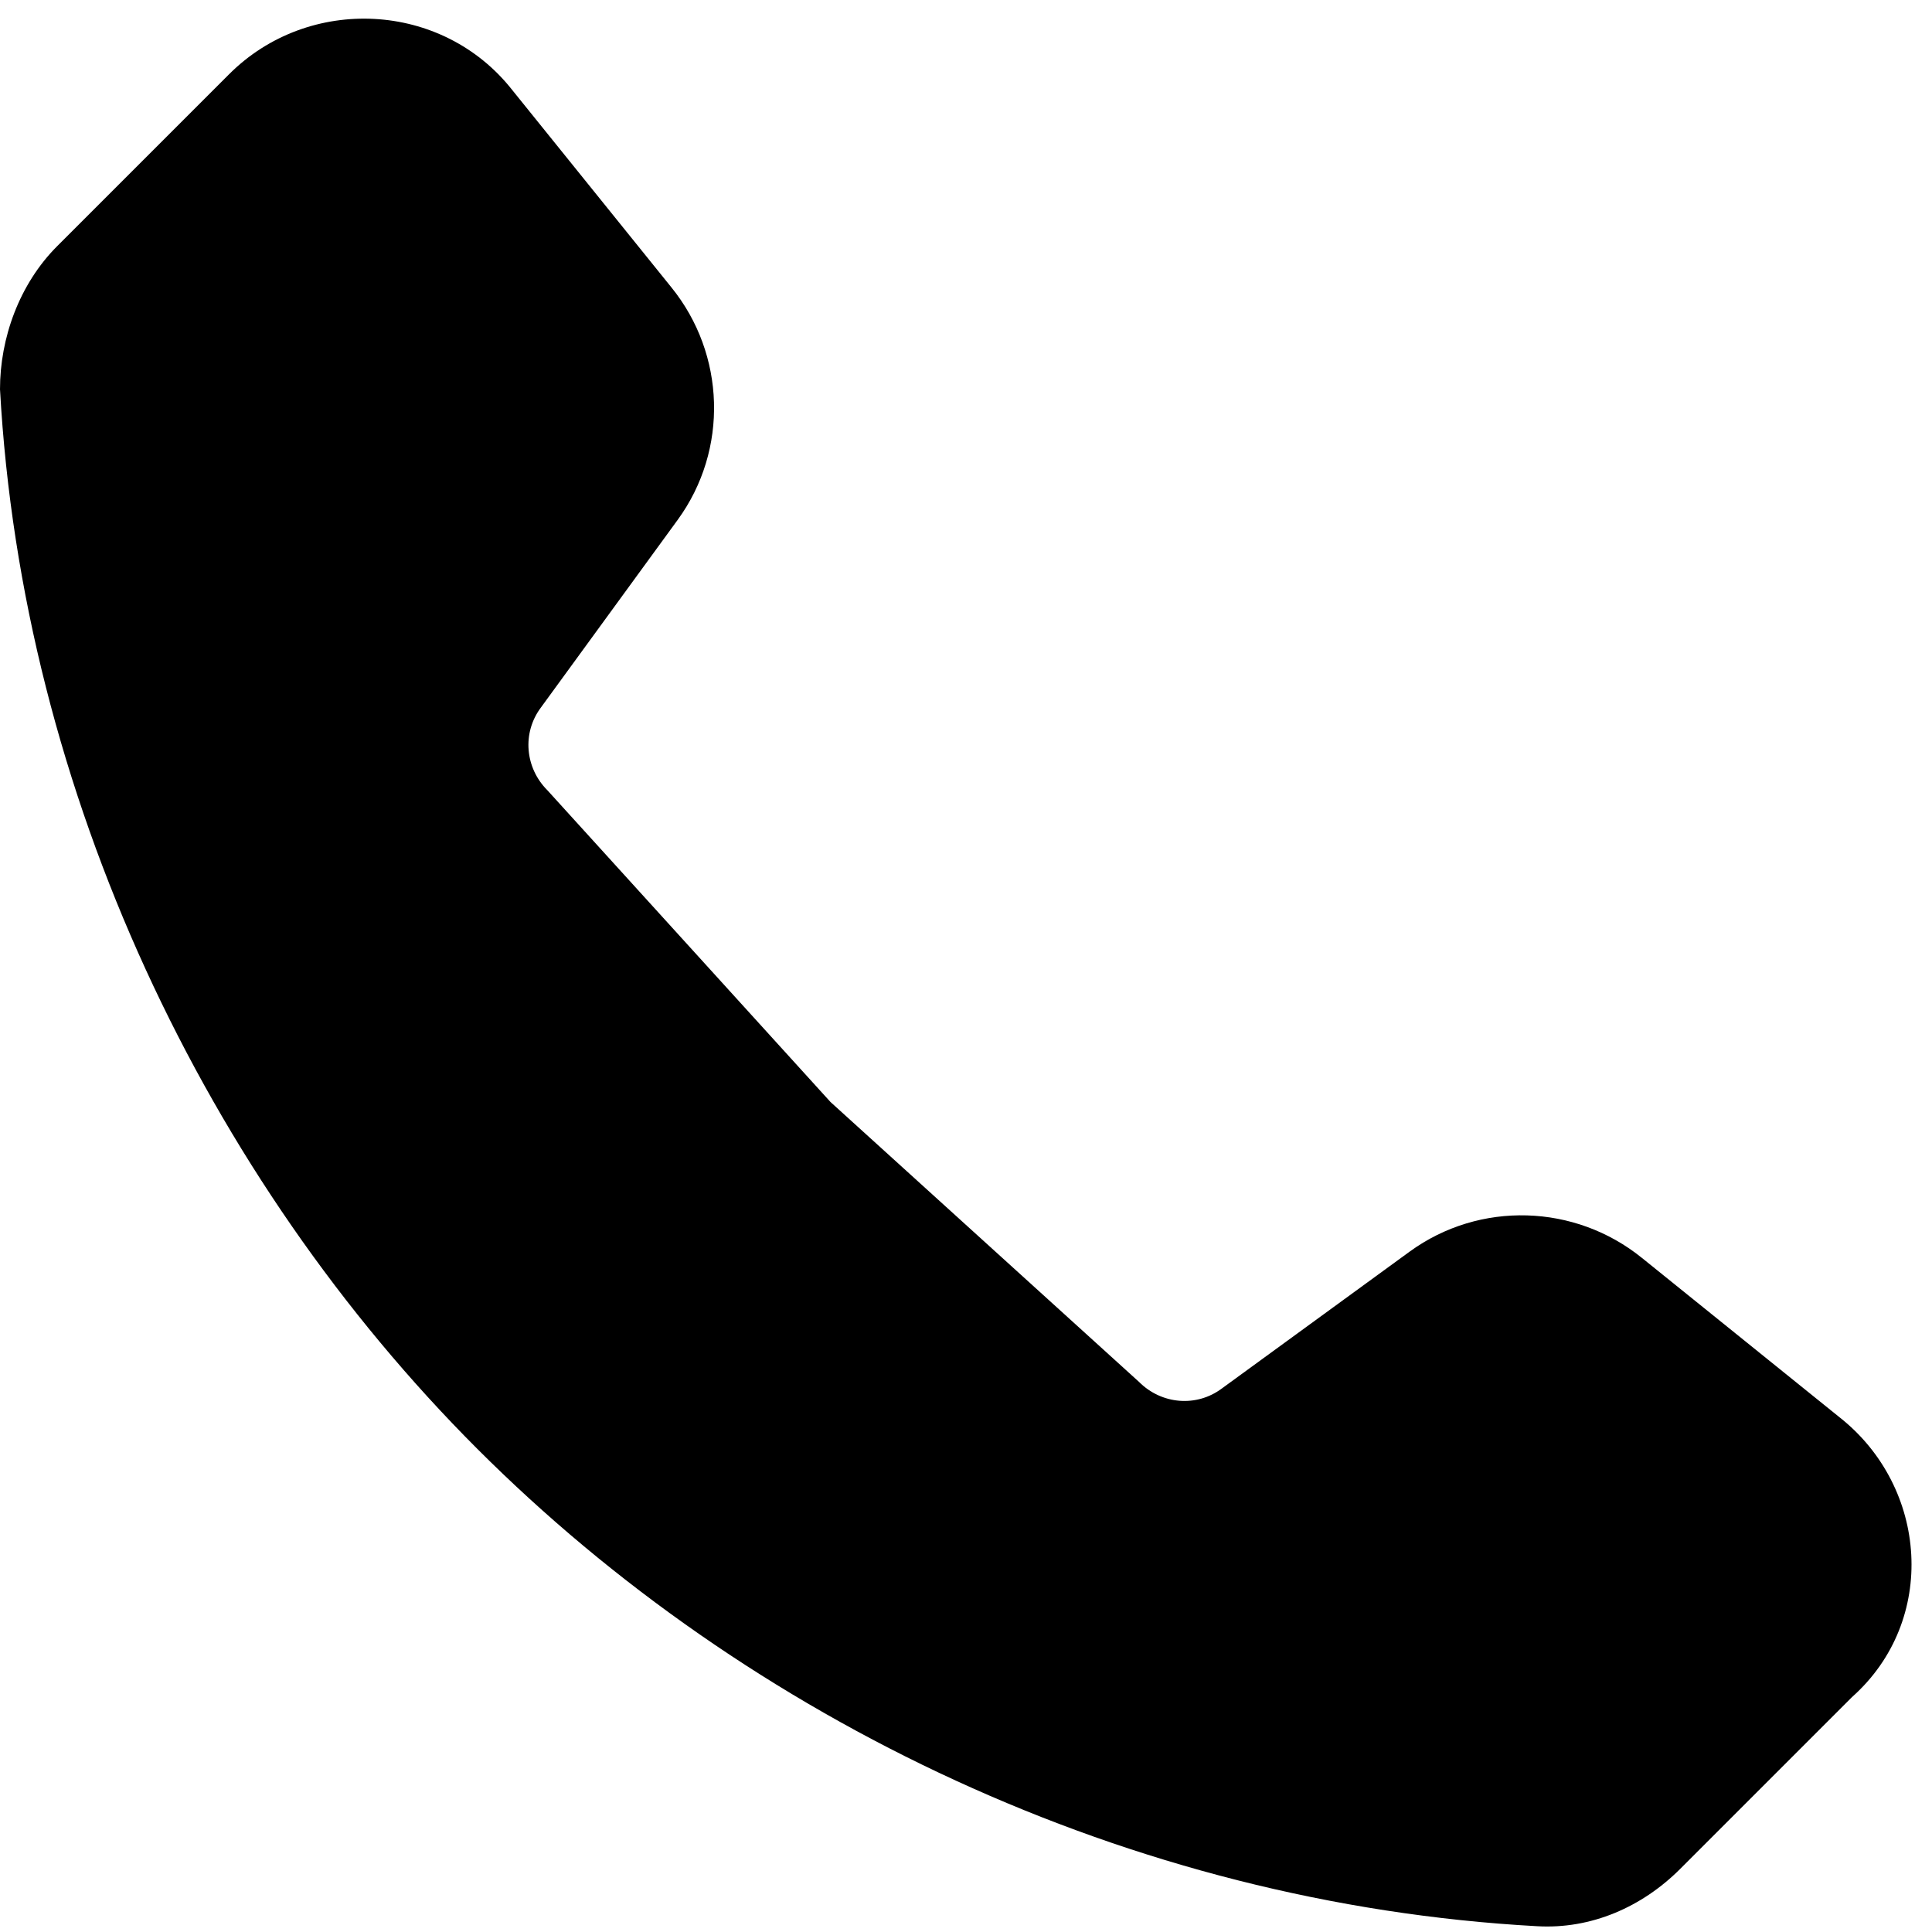 <svg width="17" height="17" viewBox="0 0 17 17" fill="none" xmlns="http://www.w3.org/2000/svg">
<path d="M16.184 12.469L14.448 11.069C13.86 10.593 13.02 10.565 12.404 11.013L10.752 12.217C10.528 12.385 10.22 12.357 10.024 12.161L7.308 9.697L4.816 6.953C4.62 6.757 4.592 6.449 4.76 6.225L5.964 4.573C6.412 3.957 6.384 3.117 5.908 2.529L4.508 0.793C3.892 0.009 2.716 -0.047 2.016 0.653L0.504 2.165C0.168 2.501 0 2.977 0 3.425C0.196 6.981 1.82 10.369 4.2 12.749C6.58 15.129 9.94 16.753 13.524 16.949C14 16.977 14.448 16.781 14.784 16.445L16.296 14.933C17.052 14.261 16.968 13.085 16.184 12.469Z" fill="black"/>
</svg>
